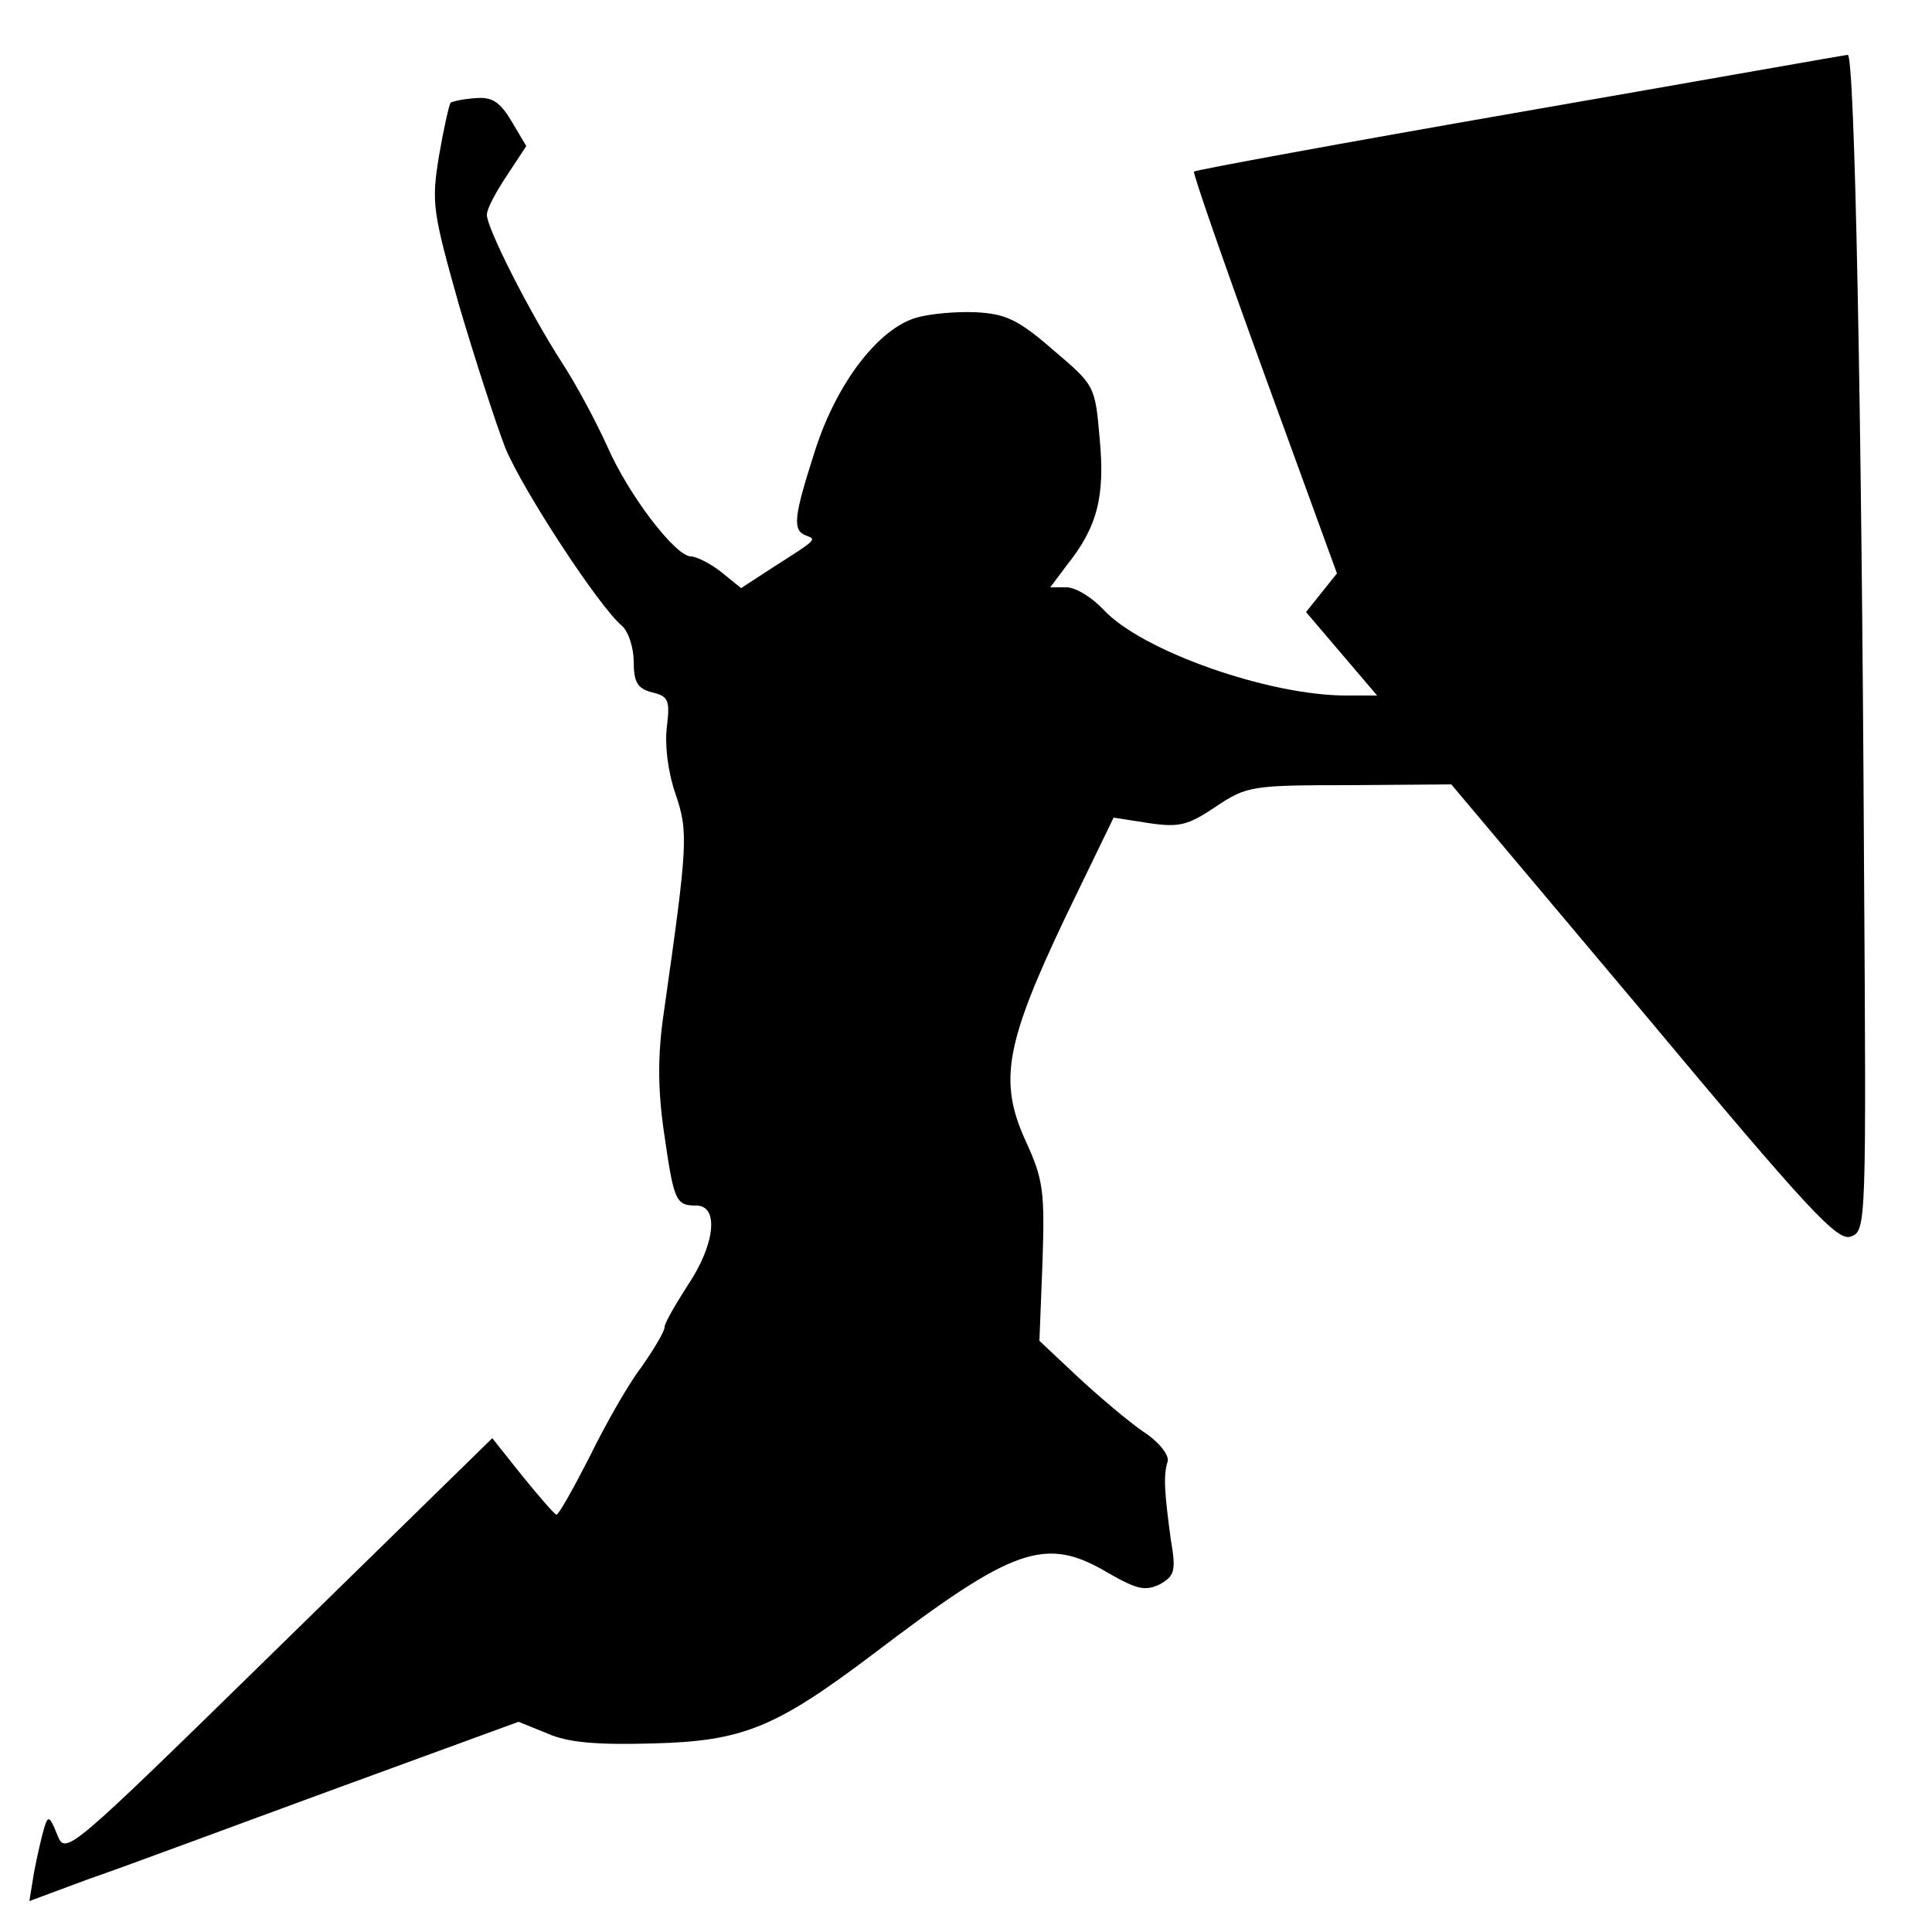 <?xml version="1.0" standalone="no"?>
<!DOCTYPE svg PUBLIC "-//W3C//DTD SVG 20010904//EN"
 "http://www.w3.org/TR/2001/REC-SVG-20010904/DTD/svg10.dtd">
<svg version="1.0" xmlns="http://www.w3.org/2000/svg"
 width="250pt" height="250pt" viewBox="0 0 250 250"
 preserveAspectRatio="xMidYMid meet">
<g transform="translate(0,250) scale(0.1,-0.1)"
fill="#000000" stroke="none">
<path d="M1967 2355 c-230 -40 -420 -75 -422 -77 -2 -1 39 -119 91 -262 l94
-258 -20 -25 -20 -25 46 -54 46 -54 -40 0 c-101 0 -265 58 -314 111 -15 16
-36 29 -48 29 l-21 0 21 28 c40 50 50 89 43 164 -6 69 -6 69 -60 115 -46 40
-62 47 -101 49 -25 1 -59 -2 -76 -7 -49 -14 -103 -84 -131 -171 -28 -87 -30
-104 -12 -111 14 -5 14 -5 -41 -40 l-43 -28 -26 21 c-14 11 -32 20 -39 20 -20
0 -81 80 -108 142 -14 31 -40 80 -59 109 -43 67 -97 174 -97 191 0 8 12 30 26
51 l25 38 -19 32 c-15 25 -25 32 -47 30 -15 -1 -29 -4 -32 -6 -2 -3 -9 -34
-15 -69 -10 -61 -8 -72 26 -193 21 -71 48 -154 60 -185 23 -55 121 -205 151
-230 8 -7 15 -28 15 -46 0 -27 5 -35 24 -40 21 -5 23 -10 19 -44 -3 -23 1 -58
11 -87 17 -50 16 -65 -15 -283 -8 -54 -8 -98 0 -154 13 -90 15 -96 42 -96 30
0 24 -51 -11 -103 -16 -25 -30 -49 -30 -54 0 -6 -14 -29 -30 -52 -17 -22 -47
-75 -67 -116 -21 -41 -40 -75 -43 -75 -3 1 -22 23 -44 50 l-39 49 -276 -270
c-276 -270 -276 -270 -287 -243 -10 25 -12 25 -17 8 -3 -10 -9 -36 -13 -57
l-6 -37 78 29 c44 15 186 68 317 116 l238 87 37 -15 c27 -12 64 -15 137 -13
116 3 158 20 284 115 184 140 224 154 306 105 37 -21 47 -23 66 -14 19 11 21
17 14 58 -8 59 -10 83 -4 101 2 8 -11 25 -31 38 -19 13 -57 45 -85 71 l-50 47
4 102 c3 92 1 107 -22 157 -35 77 -26 126 52 290 l62 128 45 -7 c40 -6 51 -3
87 21 40 27 47 28 174 28 l131 1 249 -296 c213 -255 251 -296 268 -289 20 7
20 15 17 486 -3 584 -12 1044 -21 1043 -3 0 -194 -34 -424 -74z"/>
</g>
</svg>
